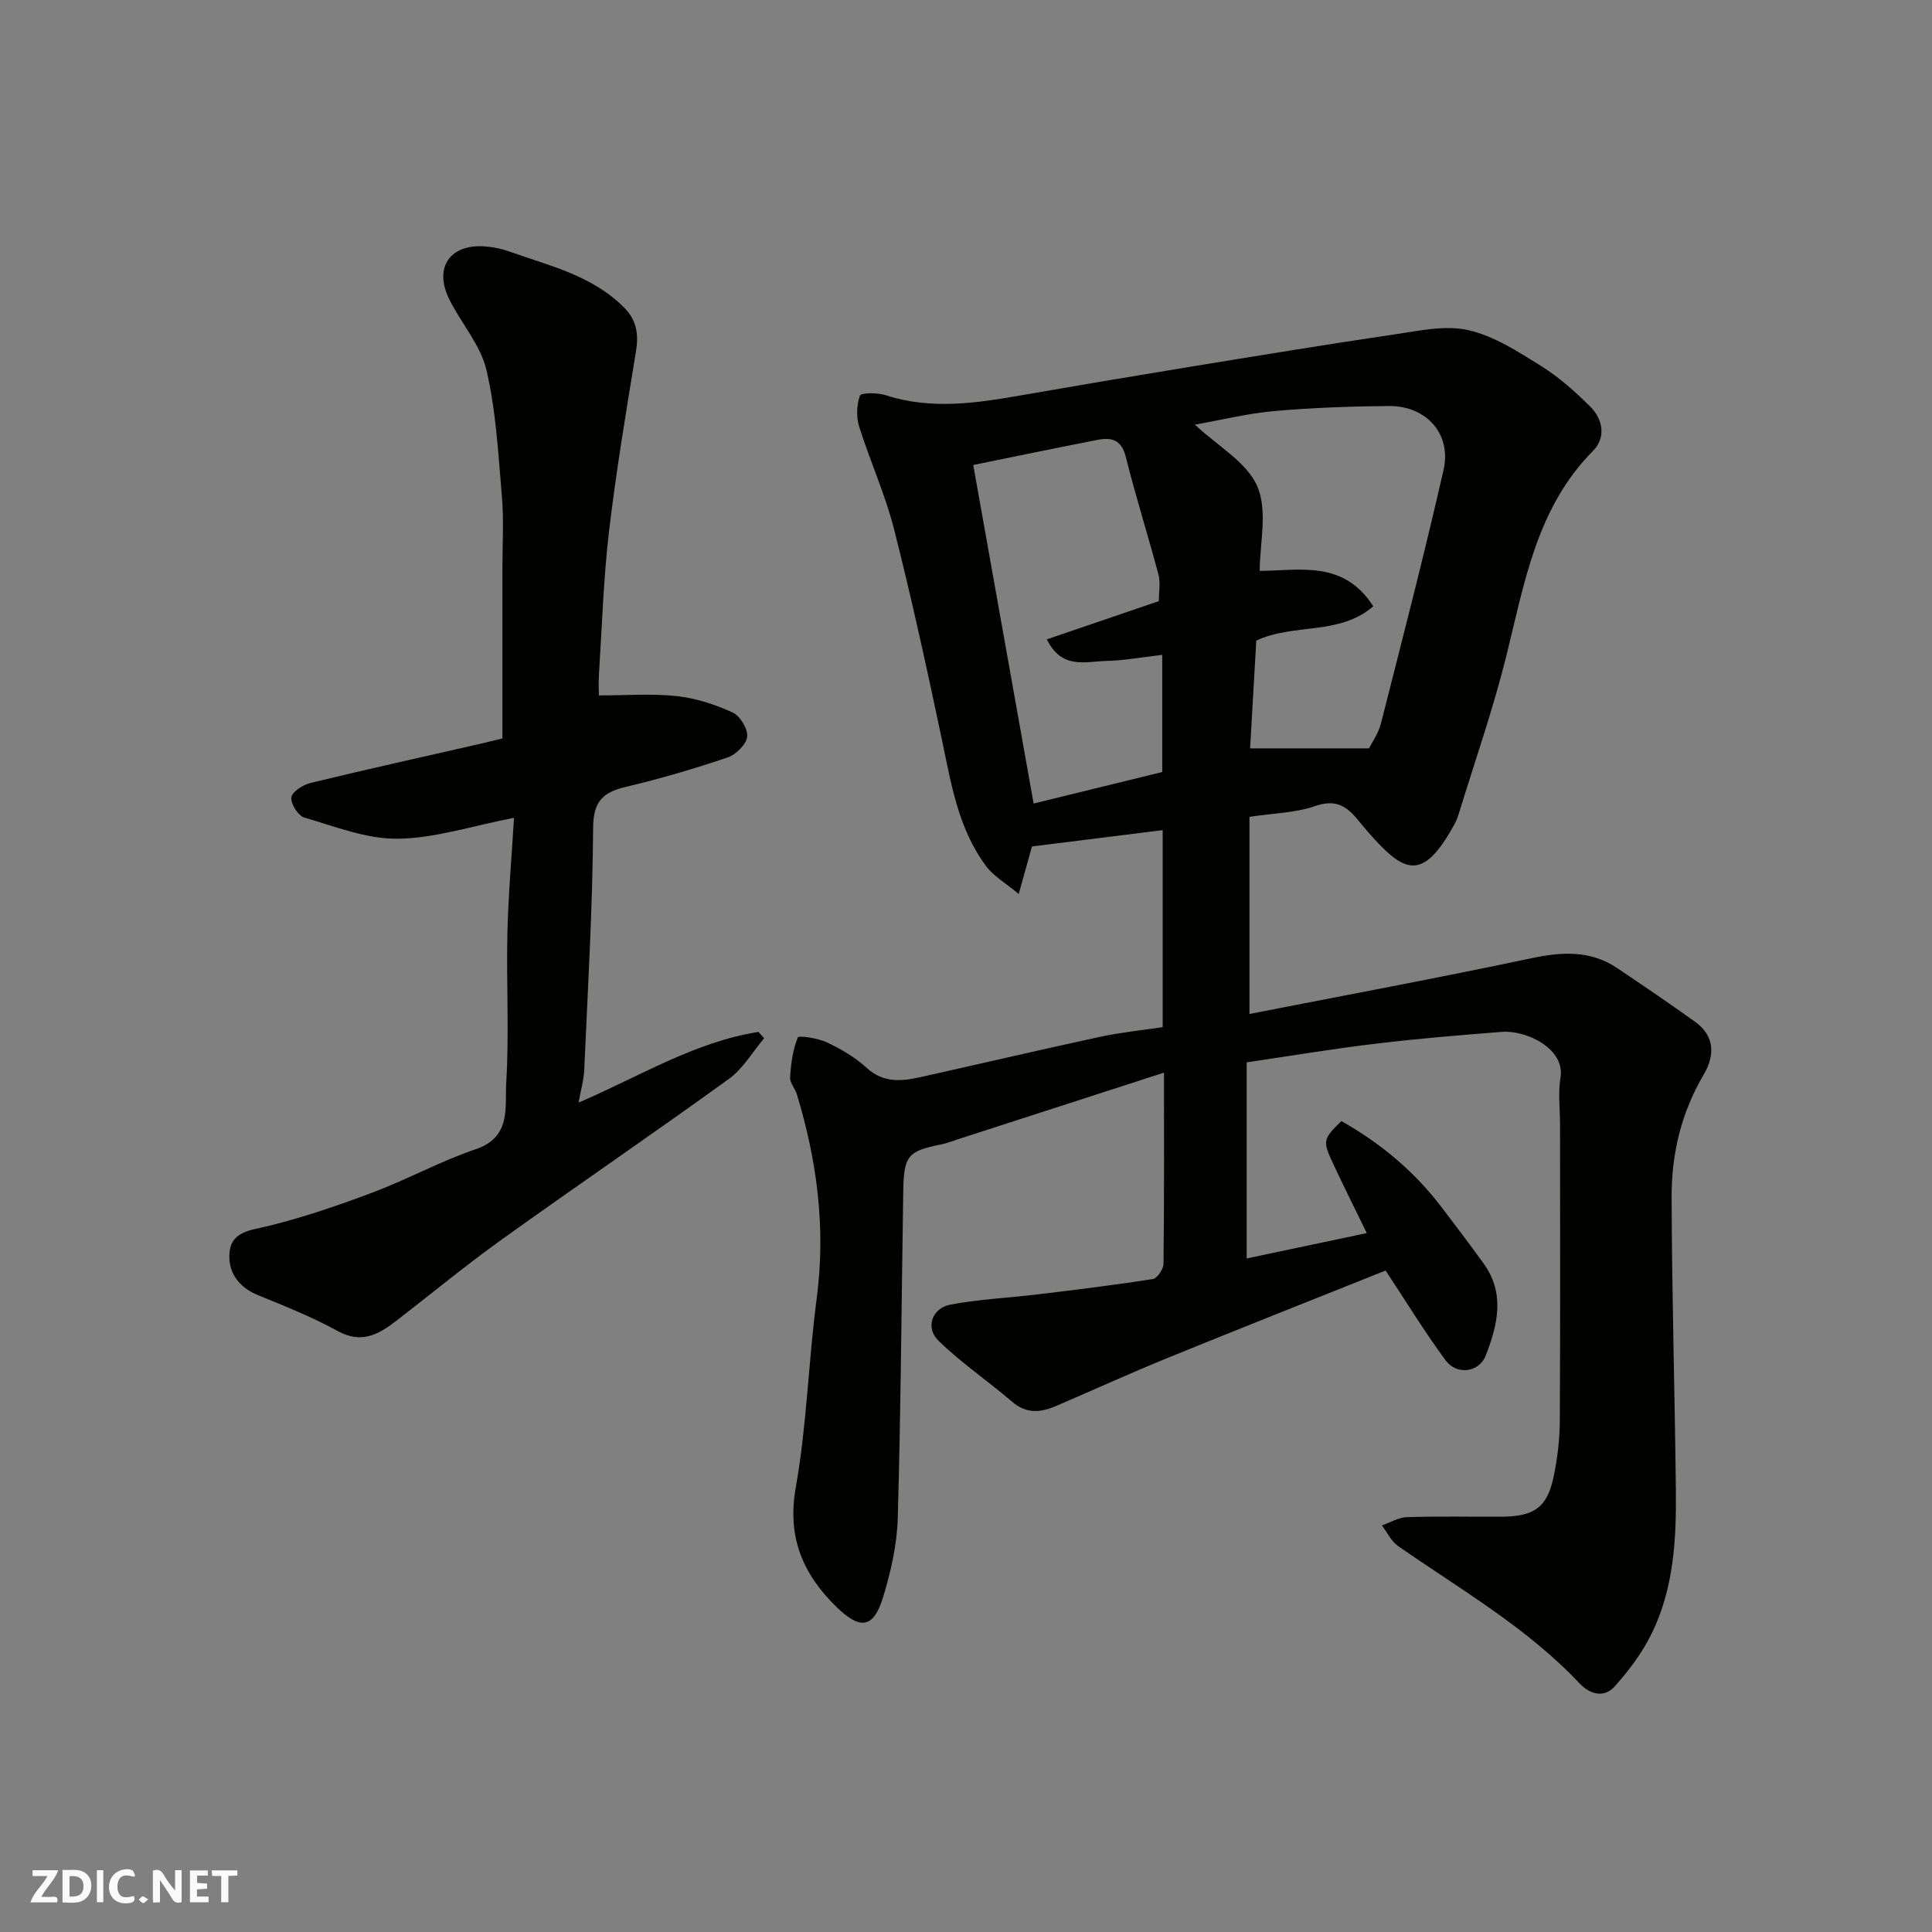 <svg enable-background="new 0 0 400 400" viewBox="0 0 400 400" xmlns="http://www.w3.org/2000/svg"><rect x="0" y="0" width="400" height="400" fill="#808080" stroke="none"/><g fill="#fafafb"><path d="m37.59 393.81c-.92.31-1.52.05-2-.78-.7-1.2-1.52-2.34-2.47-3.78v4.59c-.55.03-.95.05-1.41.07-.03-.37-.06-.64-.06-.91 0-1.91 0-3.81 0-5.7 1.13-.41 1.77-.03 2.29.91.62 1.11 1.38 2.14 2.31 3.19v-4.2h1.35v6.61z"/><path d="m12.94 393.88v-6.75c1.9.19 3.93-.54 5.37 1.29.8 1.01.78 2.88.03 3.97-1.37 1.97-3.4 1.51-5.4 1.49m1.45-1.22c2.04.12 2.92-.58 2.89-2.21-.03-1.51-.98-2.19-2.89-2z"/><path d="m11.81 393.87h-5.49c.68-2.18 2.47-3.48 3.51-5.45h-3.08v-1.21h5.29c-.71 2.13-2.44 3.48-3.47 5.51.86 0 1.63.04 2.39-.01.79-.05 1.14.21.85 1.16"/><path d="m39.33 393.86v-6.61h3.7v1.07h-2.22v1.52c.68.04 1.34.09 2.07.13v1.07c-.72.05-1.38.09-2.1.14v1.48h2.4v1.19h-3.85z"/><path d="m27.71 388.56c-1.15-.3-2.46-.61-3.1.64-.37.73-.41 1.93-.06 2.67.63 1.35 1.99.93 3.17.68.35.94-.01 1.32-.93 1.46-1.62.25-3.05-.27-3.76-1.48-.73-1.24-.6-3.03.31-4.17.88-1.11 2.71-1.7 4-1.16.32.13.44.74.65 1.12-.1.08-.19.16-.28.24"/><path d="m49.15 387.24v1.07c-.59.02-1.17.05-1.87.08v5.44h-1.48v-5.44h-1.85c-.05-.4-.08-.73-.13-1.15z"/><path d="m20.06 387.21h1.33v6.62h-1.33z"/><path d="m30.68 393.25c-.49.38-.8.79-1.05.76-.32-.05-.6-.45-.9-.7.26-.24.51-.64.8-.67.29-.04.62.3 1.15.61"/></g><path d="m258.11 219.95v40.6c8.19-1.73 16.23-3.43 24.87-5.25-2.58-5.31-5.03-10.16-7.3-15.09-1.84-3.99-1.62-4.55 2.04-8.1 8.02 4.52 15.01 10.32 20.65 17.71 2.97 3.89 5.92 7.8 8.79 11.77 4.51 6.22 2.9 12.76.44 19.06-1.36 3.51-5.99 4.12-8.28 1.02-4.35-5.88-8.17-12.15-12.44-18.62-14.69 5.88-29.79 11.84-44.83 17.97-7.85 3.2-15.57 6.7-23.36 10.06-3.19 1.38-6.16 1.7-9.14-.86-5.02-4.32-10.56-8.06-15.28-12.67-2.73-2.67-1.31-6.72 2.5-7.44 5.93-1.13 12.02-1.39 18.03-2.12 7.97-.96 15.93-1.93 23.86-3.17.92-.14 2.21-2.04 2.23-3.13.16-12.79.1-25.59.1-39.61-14.79 4.78-28.83 9.32-42.87 13.86-1.08.35-2.15.78-3.25 1-6.89 1.37-7.74 2.32-7.86 9.59-.36 22.6-.5 45.2-1.14 67.79-.15 5.46-1.42 11.02-3.01 16.28-1.98 6.55-4.74 6.93-9.72 2.06-6.96-6.82-10.21-14.43-8.38-24.73 2.29-12.89 2.62-26.12 4.33-39.13 1.9-14.45.1-28.41-4.1-42.2-.38-1.24-1.48-2.43-1.41-3.59.18-2.8.56-5.68 1.6-8.23.18-.44 4.17.15 6.04 1.04 2.92 1.38 5.83 3.08 8.19 5.25 3.51 3.23 7.3 2.8 11.3 1.91 12.39-2.77 24.75-5.66 37.16-8.34 4.14-.89 8.38-1.31 12.85-1.98 0-13.37 0-26.78 0-40.79-9.14 1.14-18.03 2.25-27.06 3.38-.78 2.77-1.59 5.67-2.75 9.84-2.77-2.32-5.2-3.69-6.72-5.73-5.84-7.81-7.28-17.22-9.23-26.48-3.06-14.48-6.21-28.96-9.85-43.3-1.83-7.22-4.98-14.1-7.22-21.23-.62-1.99-.55-4.51.15-6.44.22-.62 3.64-.64 5.33-.09 9.4 3.06 18.72 1.65 28.09.02 11.41-1.99 22.84-3.92 34.27-5.79 14.34-2.34 28.68-4.71 43.06-6.83 5.04-.74 10.44-1.95 15.2-.87 5.31 1.2 10.29 4.44 15.04 7.4 3.73 2.32 7.1 5.34 10.23 8.45 2.66 2.64 3.23 6.45.57 9.13-11.74 11.86-14.21 27.4-17.99 42.59-2.74 11.02-6.52 21.79-9.85 32.67-.24.77-.56 1.53-.95 2.23-6.63 12.01-10.43 9.78-17.72 1.54-3.23-3.65-5.02-7.56-11.08-5.46-4.07 1.41-8.61 1.46-13.55 2.22v40.81c19.22-3.76 38.82-7.4 58.32-11.53 6.37-1.35 12.25-1.7 17.82 2.04 5.42 3.64 10.81 7.31 16.12 11.11 4.17 2.98 4.06 7.07 1.77 10.95-4.62 7.83-6.65 16.37-6.63 25.24.05 20.26.66 40.53.88 60.79.11 10.2-.43 20.42-5.05 29.76-1.95 3.95-4.7 7.62-7.66 10.91-2.16 2.39-5.1 1.61-7.24-.68-10.92-11.6-24.66-19.44-37.56-28.43-1.42-.99-2.25-2.82-3.35-4.26 1.72-.6 3.42-1.67 5.16-1.72 6.49-.21 13-.06 19.49-.09 6.98-.03 9.62-1.94 10.96-8.56.75-3.68 1.2-7.49 1.22-11.25.12-20.5.05-40.99.05-61.49 0-3.19-.44-6.45.09-9.55 1.03-6.03-7.03-9.94-12.18-9.53-8.68.68-17.36 1.39-26.01 2.44-8.87 1.05-17.71 2.53-26.78 3.87zm25.32-65.01c.53-1.07 1.92-2.99 2.47-5.13 4.45-17.47 8.97-34.93 12.97-52.51 1.7-7.46-3.58-13.31-11.32-13.24-7.92.07-15.87.35-23.76 1.05-5.51.49-10.94 1.84-16.39 2.81 4.76 4.48 10.8 7.81 12.93 12.82 2.17 5.09.48 11.81.48 17.46 8.3-.06 17.33-2.3 23.51 7.32-7.05 6.13-16.5 3.45-24.22 7.12-.42 7.32-.84 14.74-1.28 22.3zm-66.69-22.57c7.83-2.67 15.43-5.27 23.18-7.91 0-1.88.38-3.8-.07-5.5-2.16-8.14-4.73-16.18-6.76-24.36-.87-3.48-2.87-4.1-5.73-3.55-8.42 1.63-16.83 3.39-25.86 5.22 4.17 23.41 8.26 46.32 12.5 70.09 8.7-2.13 17.74-4.34 26.63-6.52 0-8.16 0-15.9 0-24.26-4.15.48-7.87 1.18-11.61 1.26-4.25.1-9.18 1.84-12.28-4.47z" fill="#010100"/><path d="m106.42 169.32c-8.74 1.69-16.39 4.24-24.06 4.33-6.45.08-12.99-2.53-19.36-4.39-1.28-.37-2.85-2.87-2.68-4.17.16-1.18 2.39-2.6 3.94-2.98 11.7-2.84 23.46-5.44 35.19-8.12 1.73-.4 3.46-.83 4.57-1.1 0-12.03 0-23.77 0-35.51 0-4.83.31-9.69-.1-14.49-.75-8.79-1.21-17.72-3.2-26.26-1.21-5.19-5.23-9.68-7.69-14.63-3.3-6.66.16-11.59 7.56-10.97 1.61.13 3.25.47 4.77 1.01 8.42 3 17.33 5 23.94 11.73 2.57 2.62 2.94 5.52 2.36 9.05-2.03 12.4-4.11 24.82-5.58 37.29-1.15 9.81-1.44 19.72-2.08 29.59-.1 1.63-.01 3.27-.01 4.28 5.7 0 10.96-.42 16.12.14 3.95.43 7.94 1.73 11.57 3.39 1.54.7 3.2 3.42 3.01 5.02-.19 1.61-2.33 3.72-4.06 4.3-6.91 2.33-13.94 4.4-21.04 6.08-4.8 1.14-6.76 3.01-6.79 8.52-.11 16.7-1.11 33.4-1.84 50.1-.09 2.04-.69 4.05-1.17 6.75 12.75-5.47 24.07-12.58 37.25-14.63.39.44.77.87 1.16 1.31-2.4 2.83-4.35 6.29-7.27 8.4-15.61 11.29-31.53 22.14-47.19 33.37-7.44 5.34-14.5 11.19-21.76 16.78-3.64 2.81-7.19 4.76-12.08 2.06-5.26-2.9-10.91-5.14-16.49-7.42-4.13-1.69-6.29-4.91-5.88-8.93.45-4.31 4.41-4.5 8.06-5.4 7.38-1.82 14.63-4.31 21.75-7 7.15-2.7 13.93-6.45 21.16-8.89 7.42-2.51 6.01-8.77 6.31-13.76.62-10.29.01-20.66.24-30.98.19-7.9.89-15.8 1.37-23.87z" fill="#010100"/></svg>